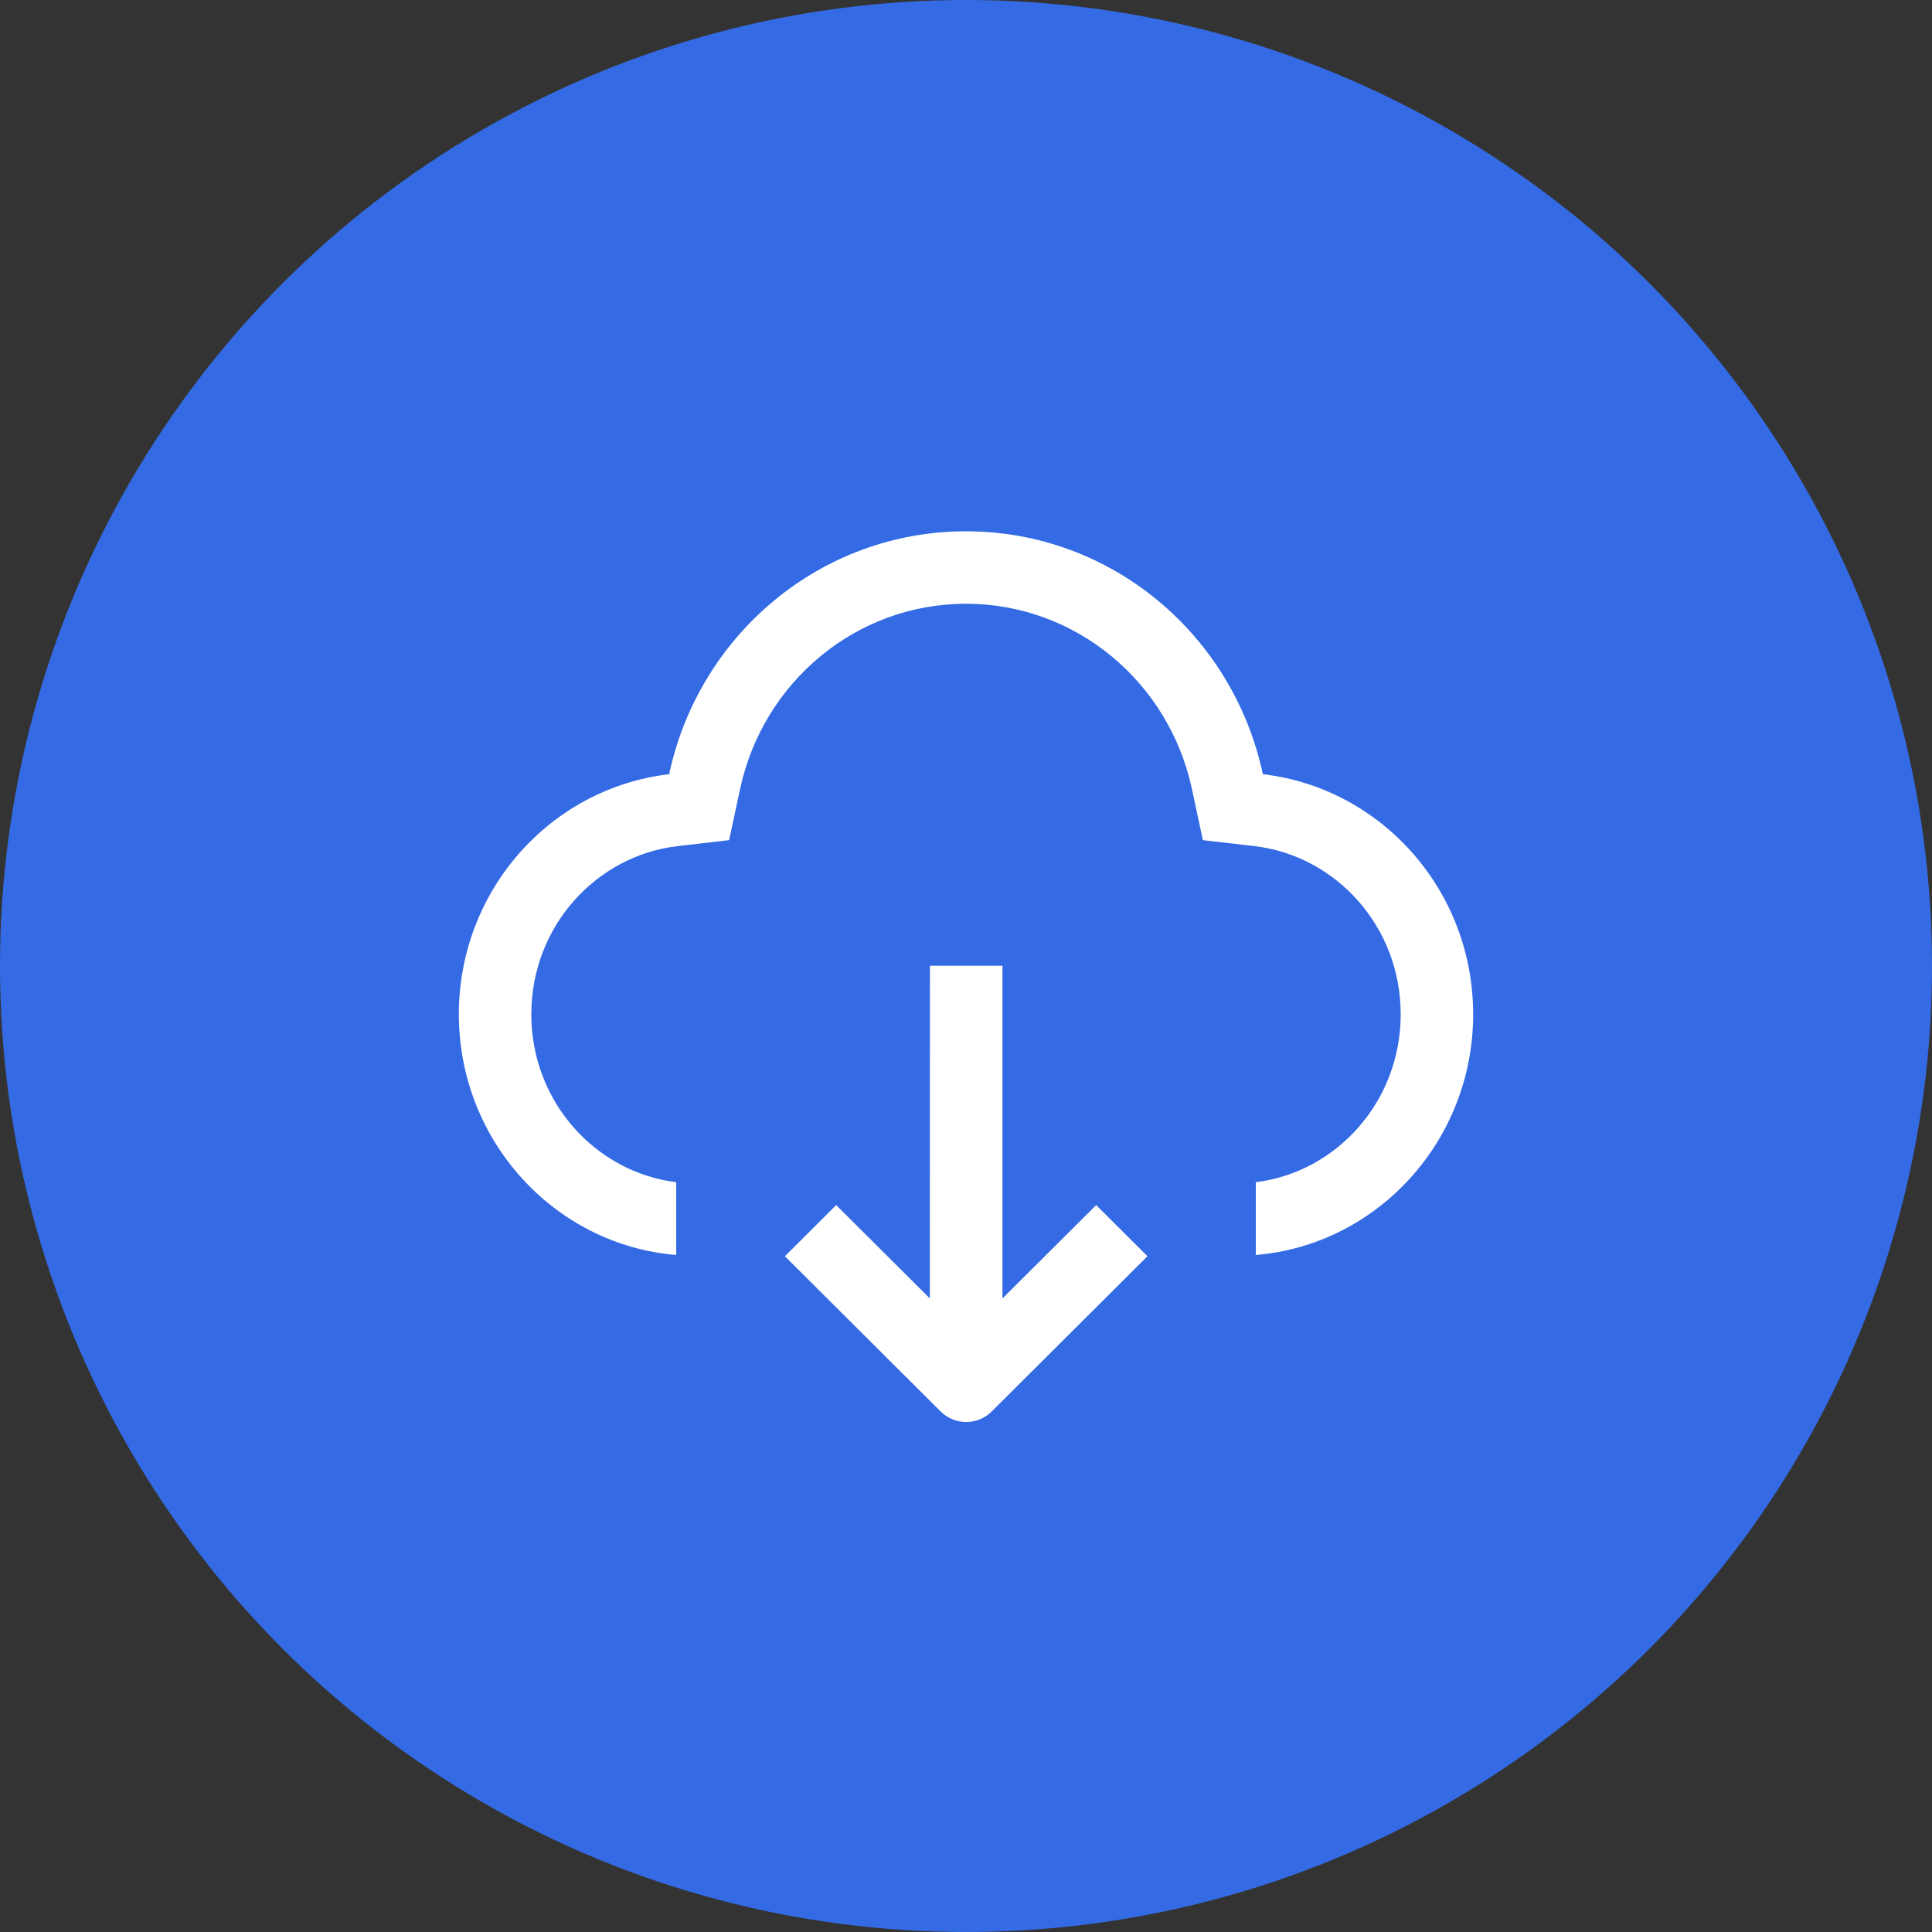 <svg xmlns="http://www.w3.org/2000/svg" xmlns:xlink="http://www.w3.org/1999/xlink" fill="none" version="1.1" width="40" height="40" viewBox="0 0 40 40"><rect x="0" y="0" width="40" height="40" fill="#333333" stroke="none"/><g><g><ellipse cx="20" cy="20" rx="20" ry="20" fill="#346BE5" fill-opacity="1"/></g><g><g><path d="M14.028,17.518L15.096,17.394L15.321,16.342C15.795,14.12,17.726,12.5,20,12.5C22.274,12.5,24.205,14.12,24.679,16.342L24.904,17.394L25.972,17.518C27.656,17.715,29,19.179,29,21C29,22.814,27.664,24.272,26,24.476L26,25.983C28.516,25.775,30.5,23.62,30.5,21C30.5,18.429,28.596,16.314,26.146,16.029C25.53,13.143,23.01,11,20,11C16.99,11,14.47,13.143,13.854,16.029C11.404,16.314,9.5,18.429,9.5,21C9.5,23.62,11.484,25.775,14,25.983L14,24.476C12.336,24.272,11,22.814,11,21C11,19.179,12.344,17.715,14.028,17.518ZM23.757,26.009L22.695,24.95L20.755,26.883L20.755,19.995L19.253,19.995L19.252,26.883L17.312,24.95L16.25,26.009L19.474,29.222C19.767,29.514,20.241,29.514,20.533,29.222L23.757,26.009Z" fill-rule="evenodd" fill="#FFFFFF" fill-opacity="1"/></g></g></g></svg>